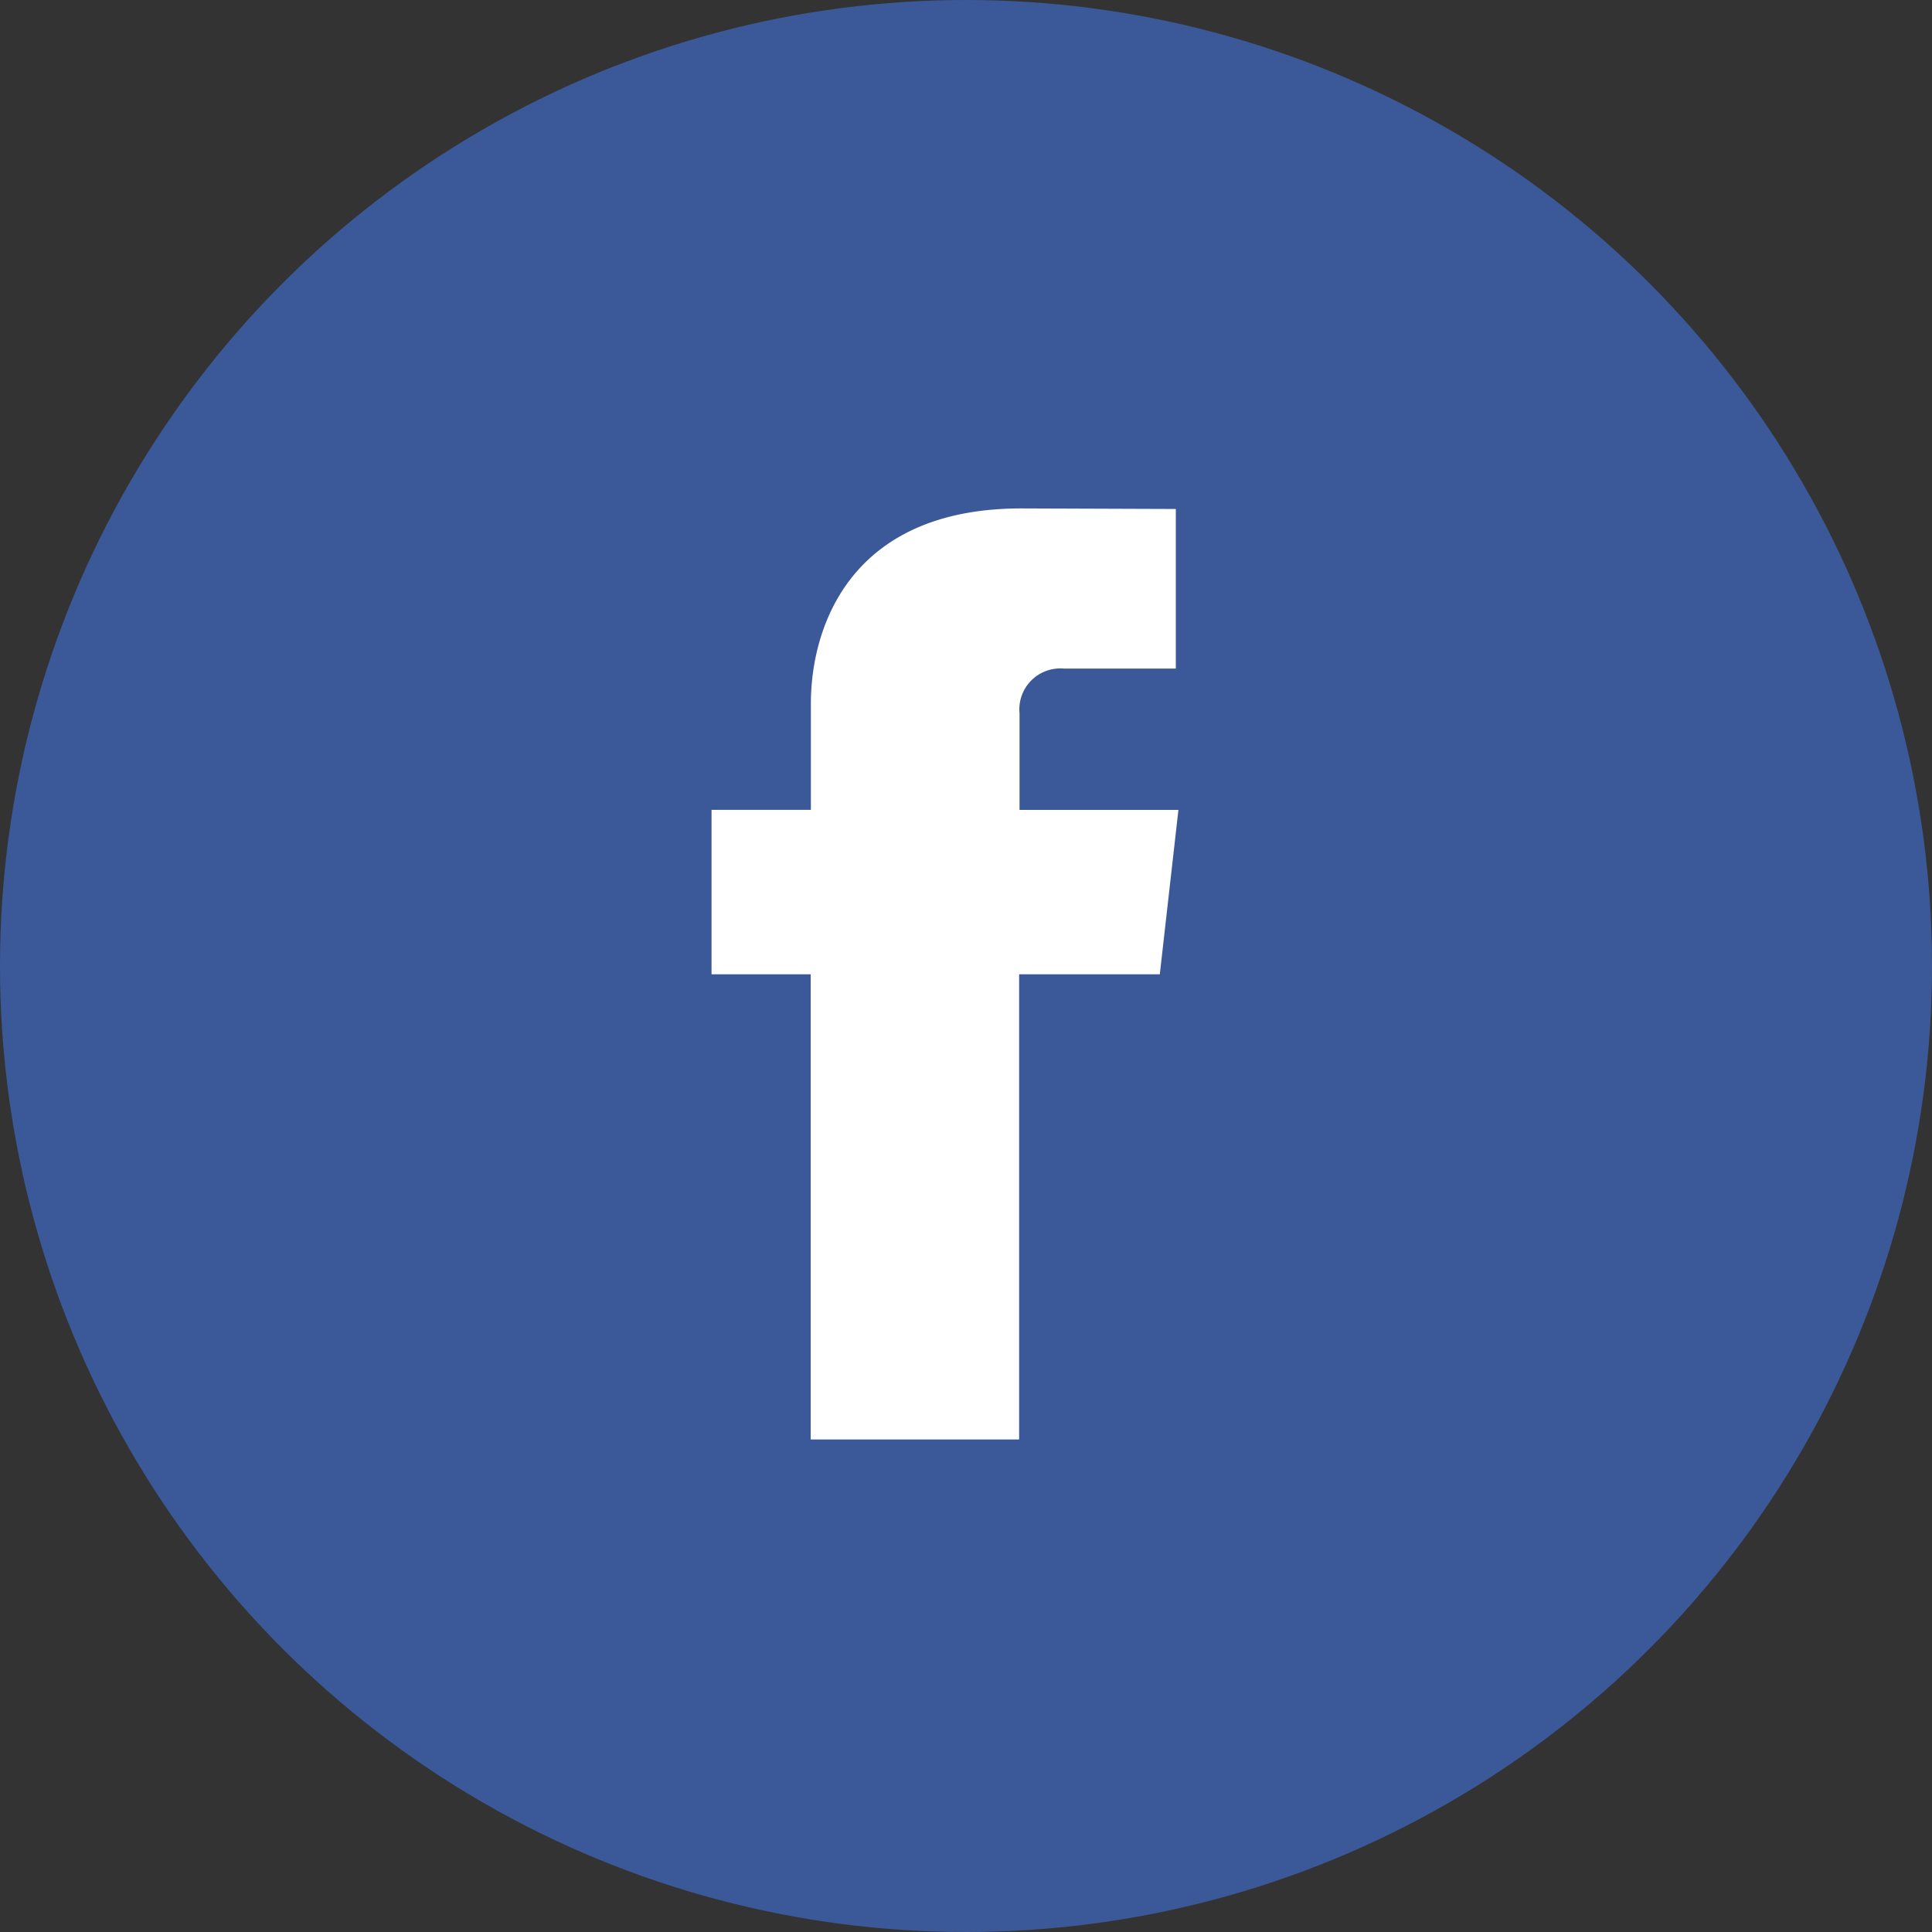 <svg xmlns="http://www.w3.org/2000/svg" width="38" height="38" viewBox="0 0 38 38">
  <rect x="0" y="0" width="38" height="38" fill="#333333" stroke="none"/>
  <g id="Group_3" data-name="Group 3" transform="translate(-1619 -58)">
    <circle id="Ellipse_1_copy_2" data-name="Ellipse 1 copy 2" cx="19" cy="19" r="19" transform="translate(1619 58)" fill="#3b5998"/>
    <path id="Facebook" d="M1618.183,76.946h-3.125v-1.9a.805.805,0,0,1,.869-.88h2.205V71.027l-3.038-.011c-3.372,0-4.14,2.34-4.14,3.838v2.091H1609v3.234h1.95v9.15h4.1v-9.15h2.767Z" transform="translate(23.995 -3.016)" fill="#fff"/>
  </g>
</svg>
